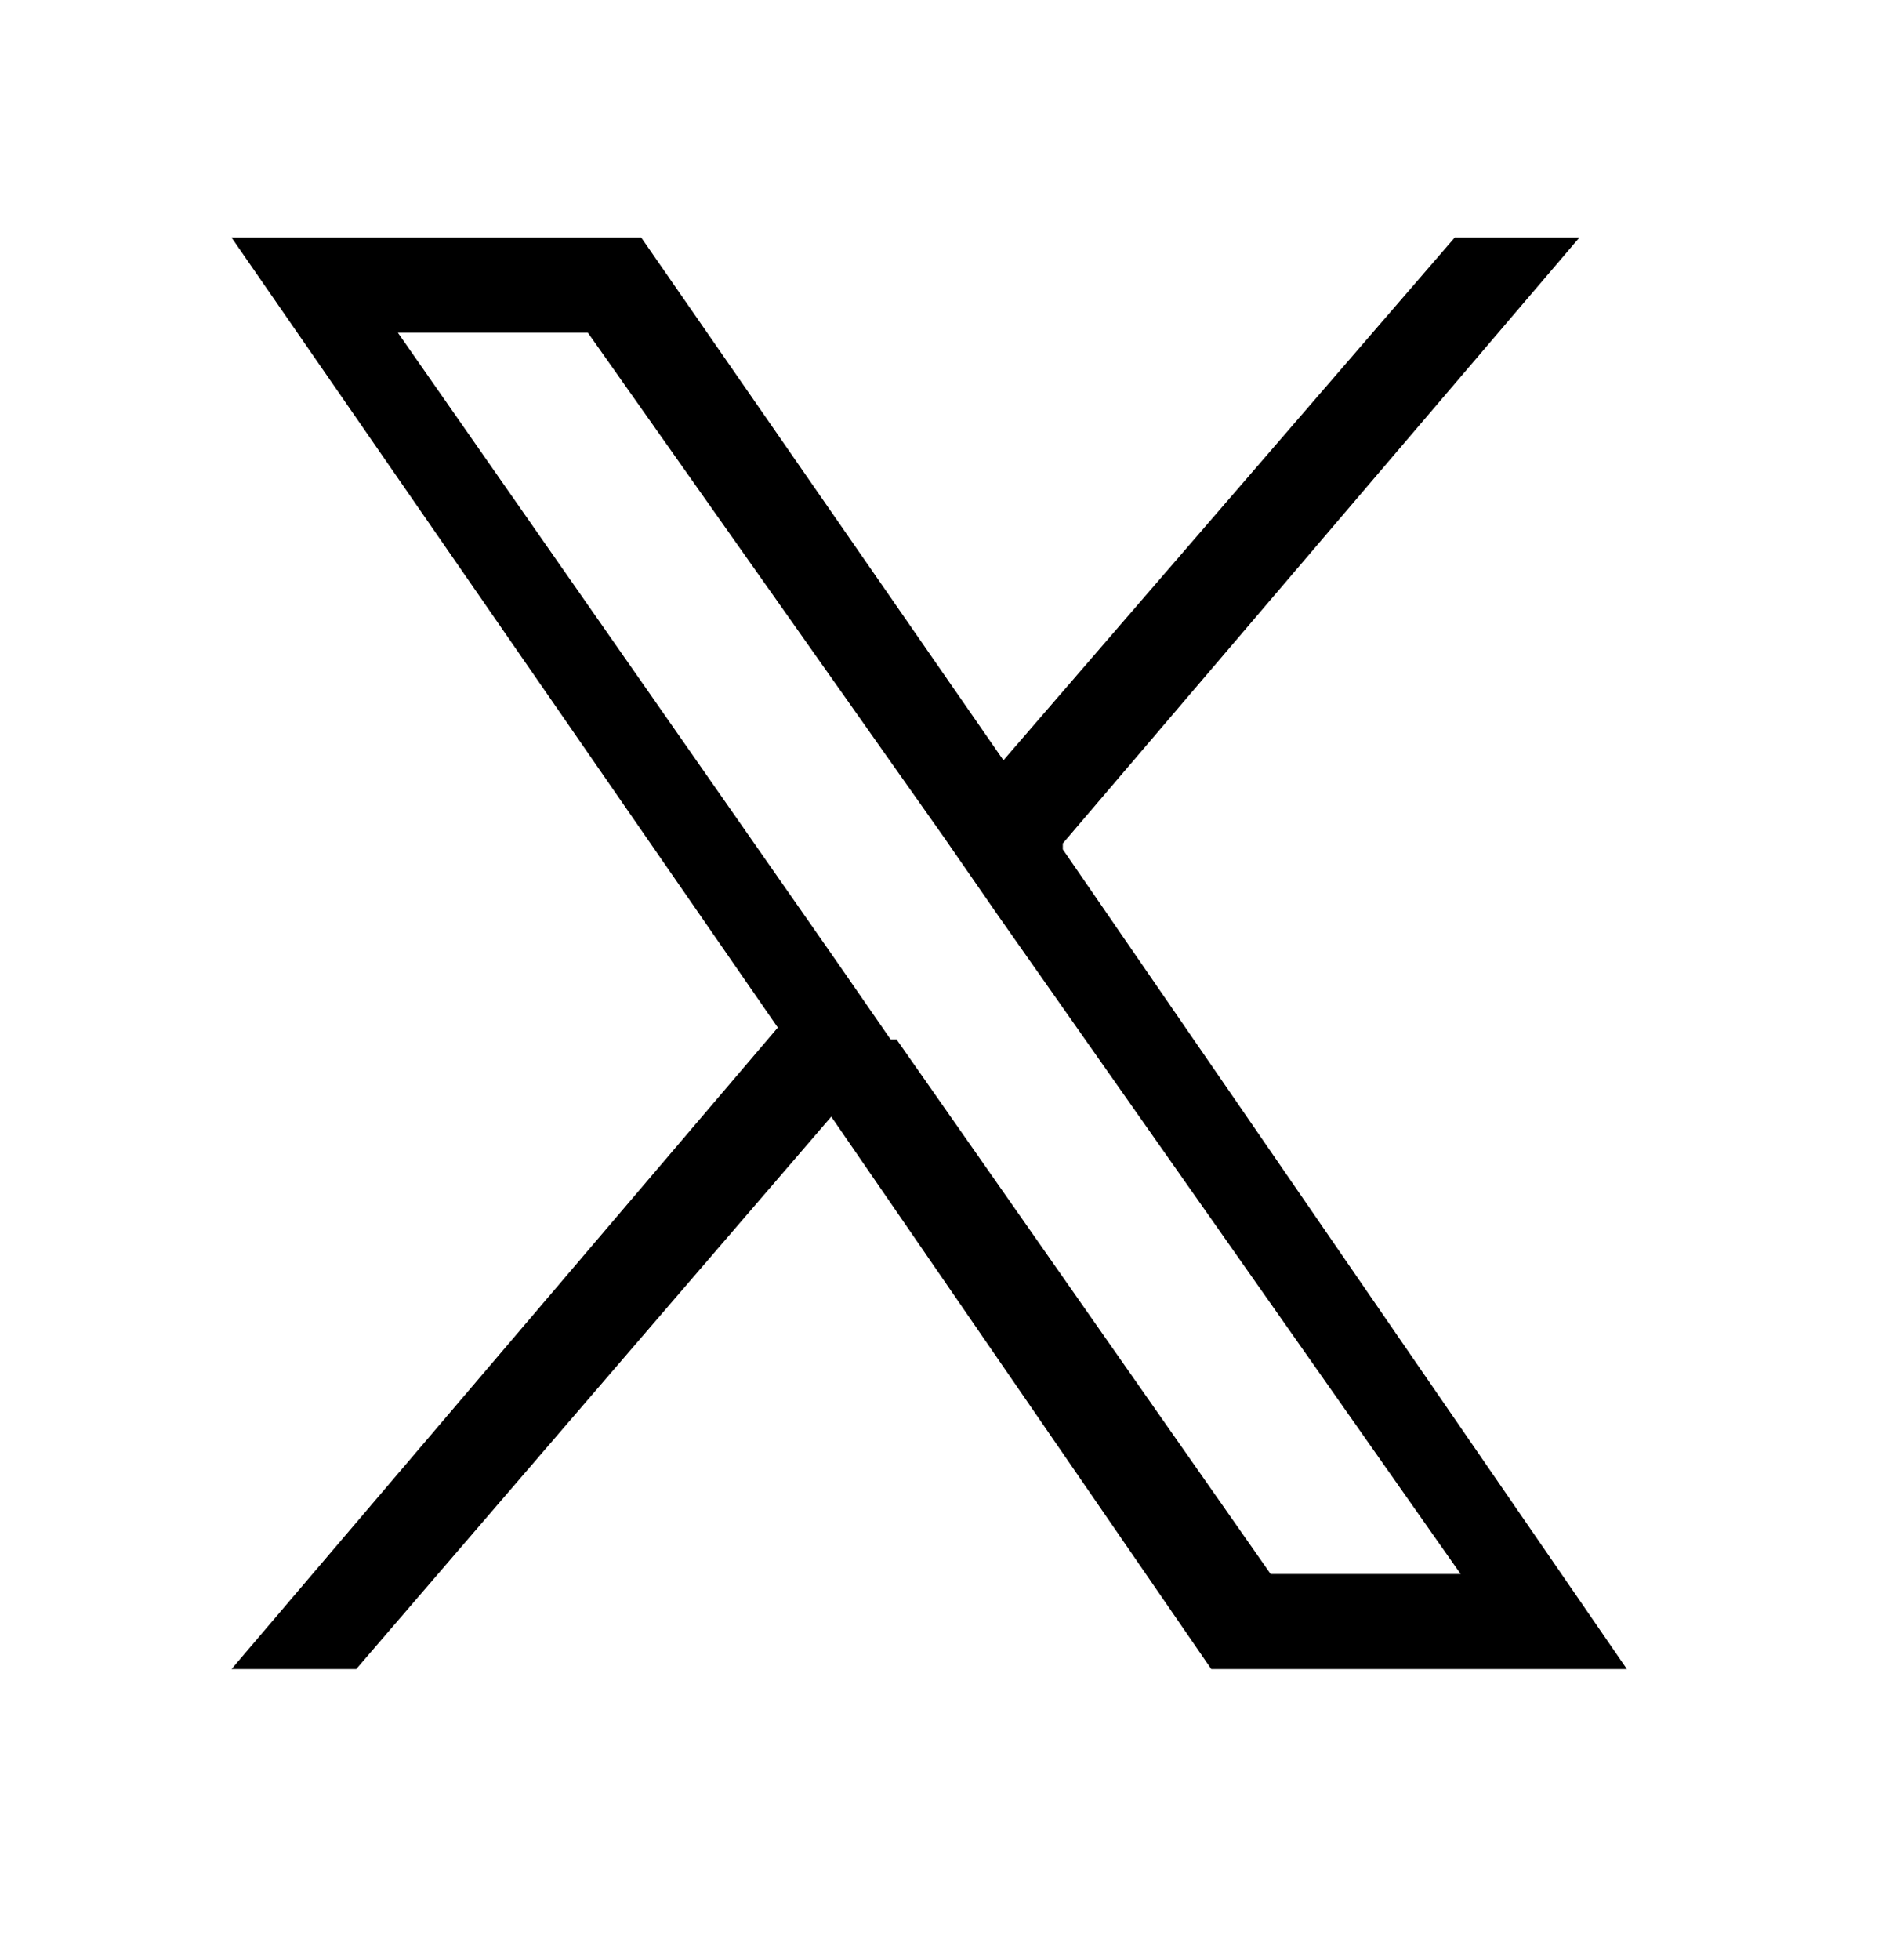 <?xml version="1.0" encoding="UTF-8"?>
<svg id="_レイヤー_1" data-name="レイヤー_1" xmlns="http://www.w3.org/2000/svg" version="1.1" viewBox="0 0 32 33">
  <!-- Generator: Adobe Illustrator 29.2.1, SVG Export Plug-In . SVG Version: 2.1.0 Build 116)  -->
  <path d="M17.9,14.2l8.7-10.2h-2.1l-7.6,8.8-6.1-8.8H3.9l9.2,13.3L3.9,28.1h2.1l8-9.3,6.4,9.3h7l-9.5-13.8h0ZM15,17.5l-.9-1.3L6.7,5.6h3.2l6,8.5.9,1.3,7.8,11.1h-3.2l-6.3-9h0Z"/>
</svg>